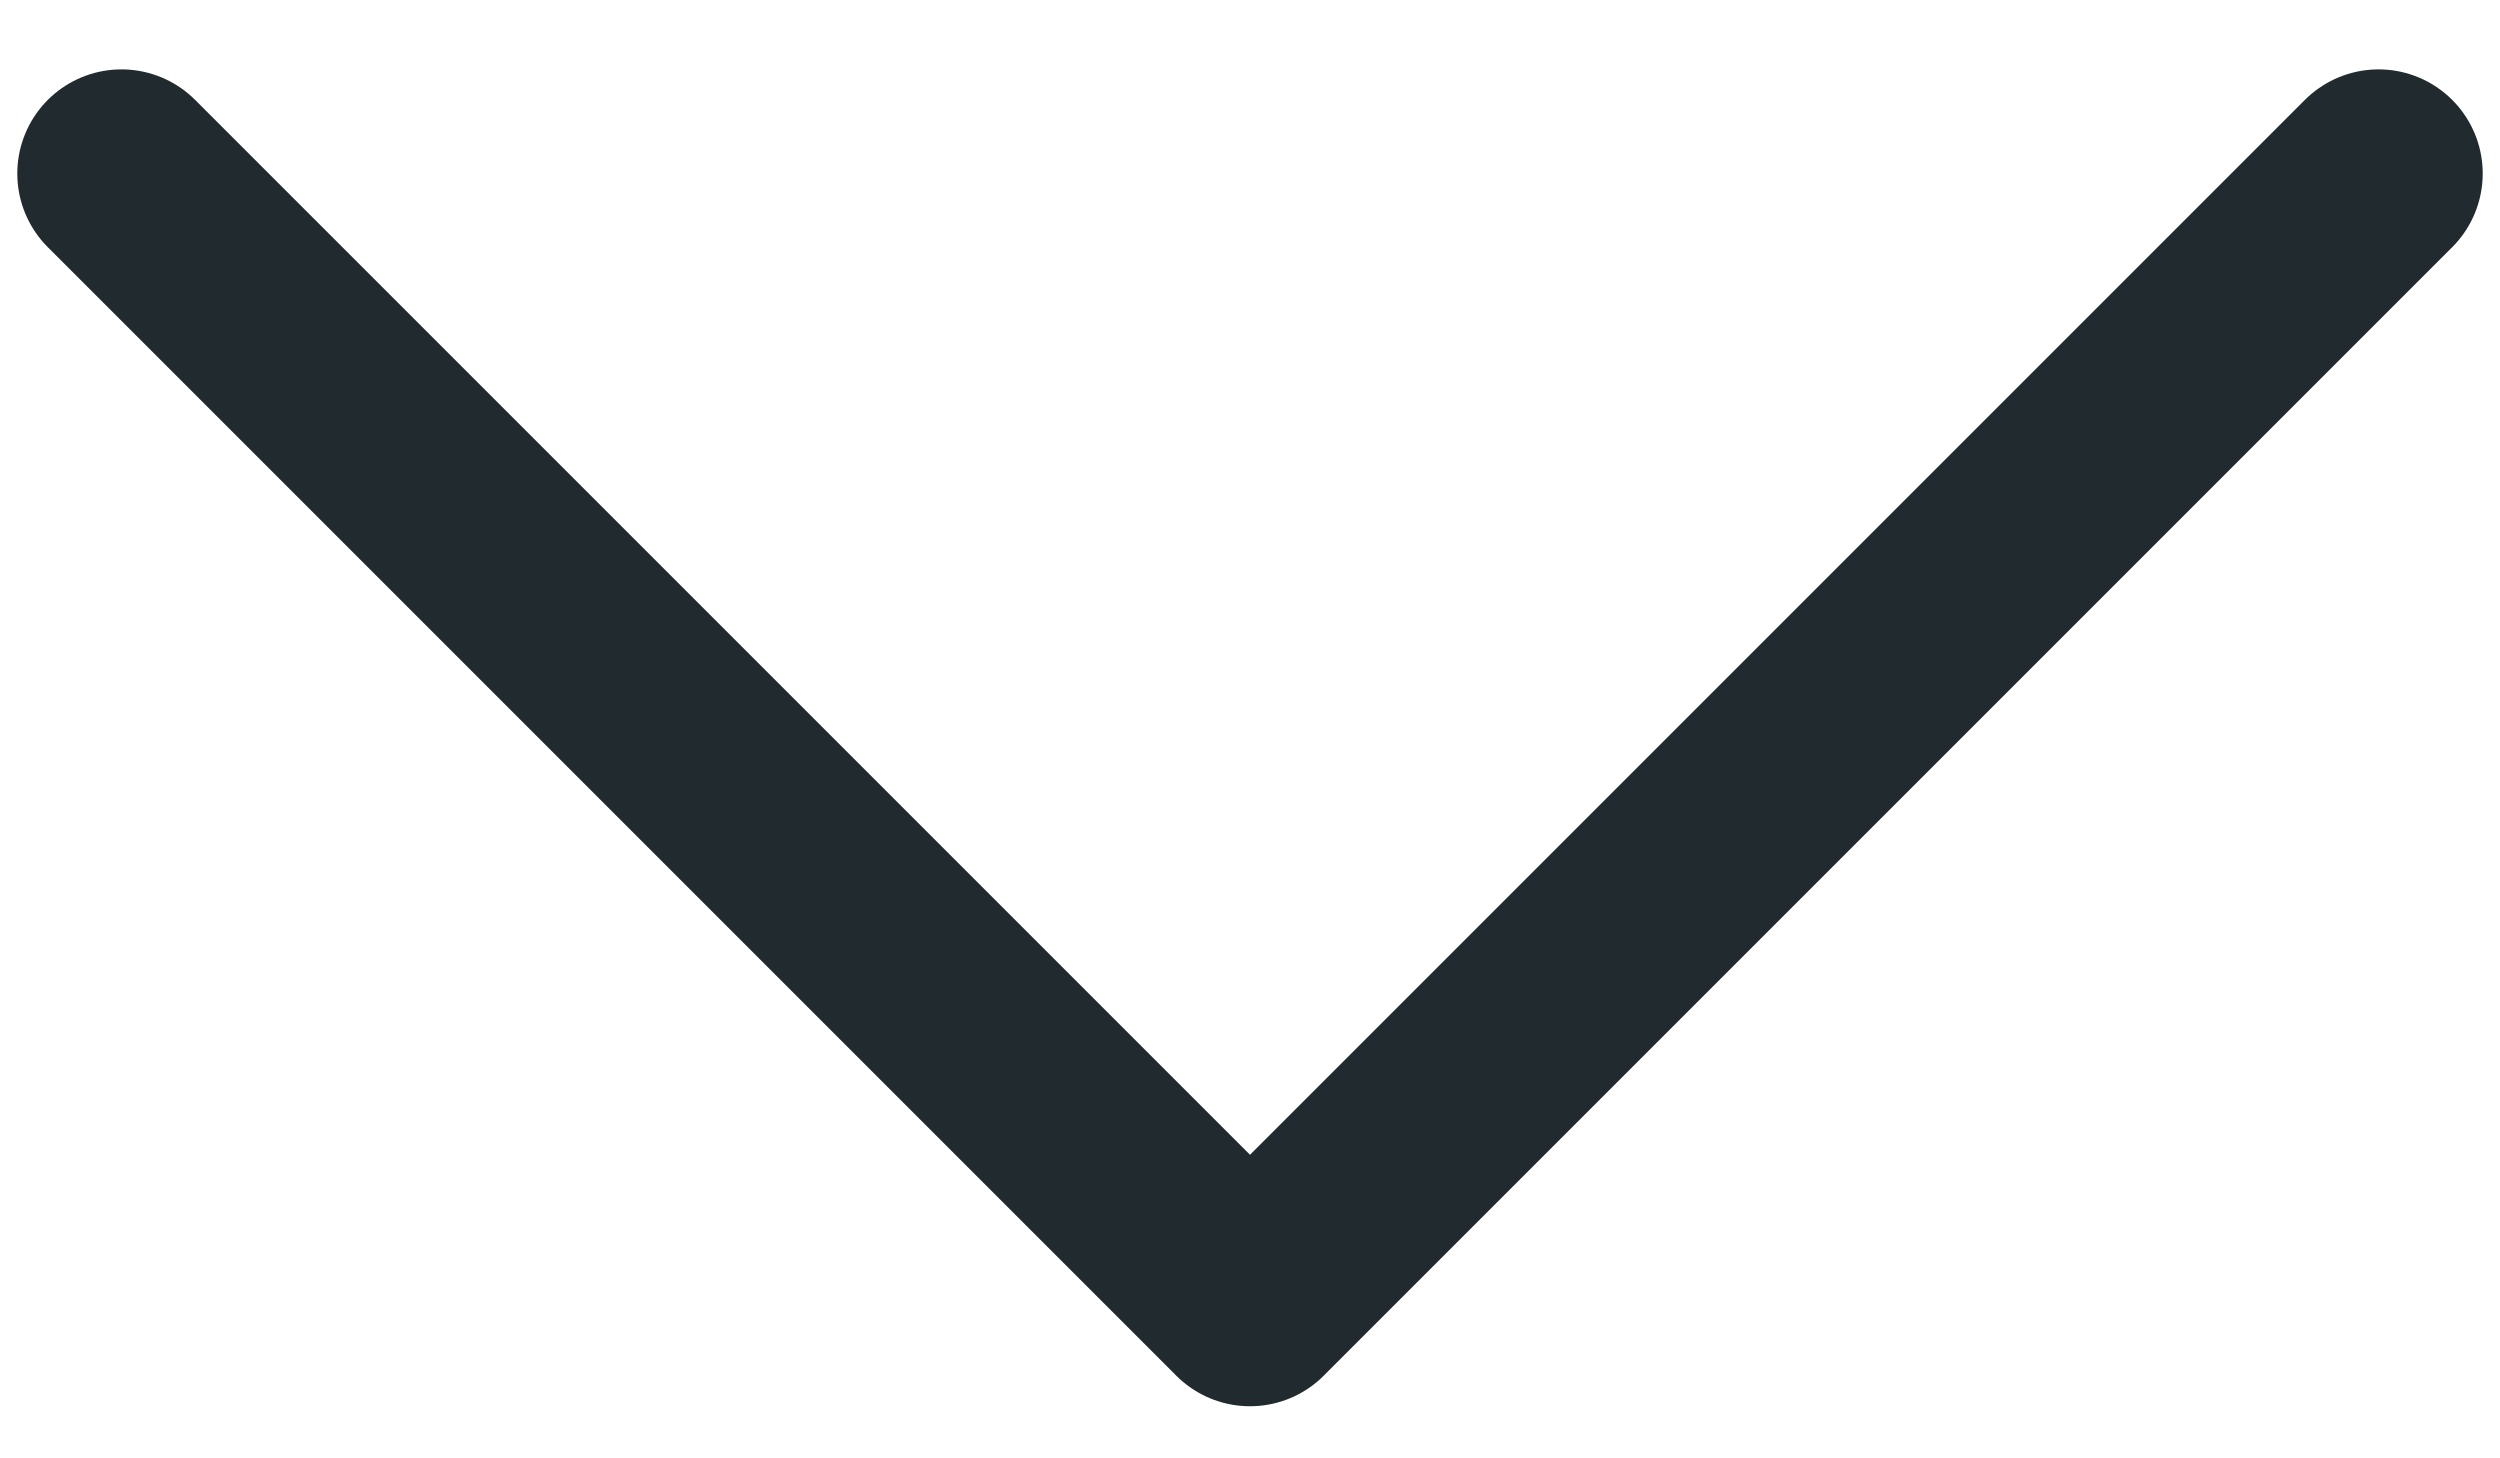 <svg width="12" height="7" viewBox="0 0 12 7" fill="none" xmlns="http://www.w3.org/2000/svg">
<path d="M0.583 0.833L6 6.25L11.417 0.833" stroke="#202A2F" stroke-linecap="round" stroke-linejoin="round"/>
</svg>
